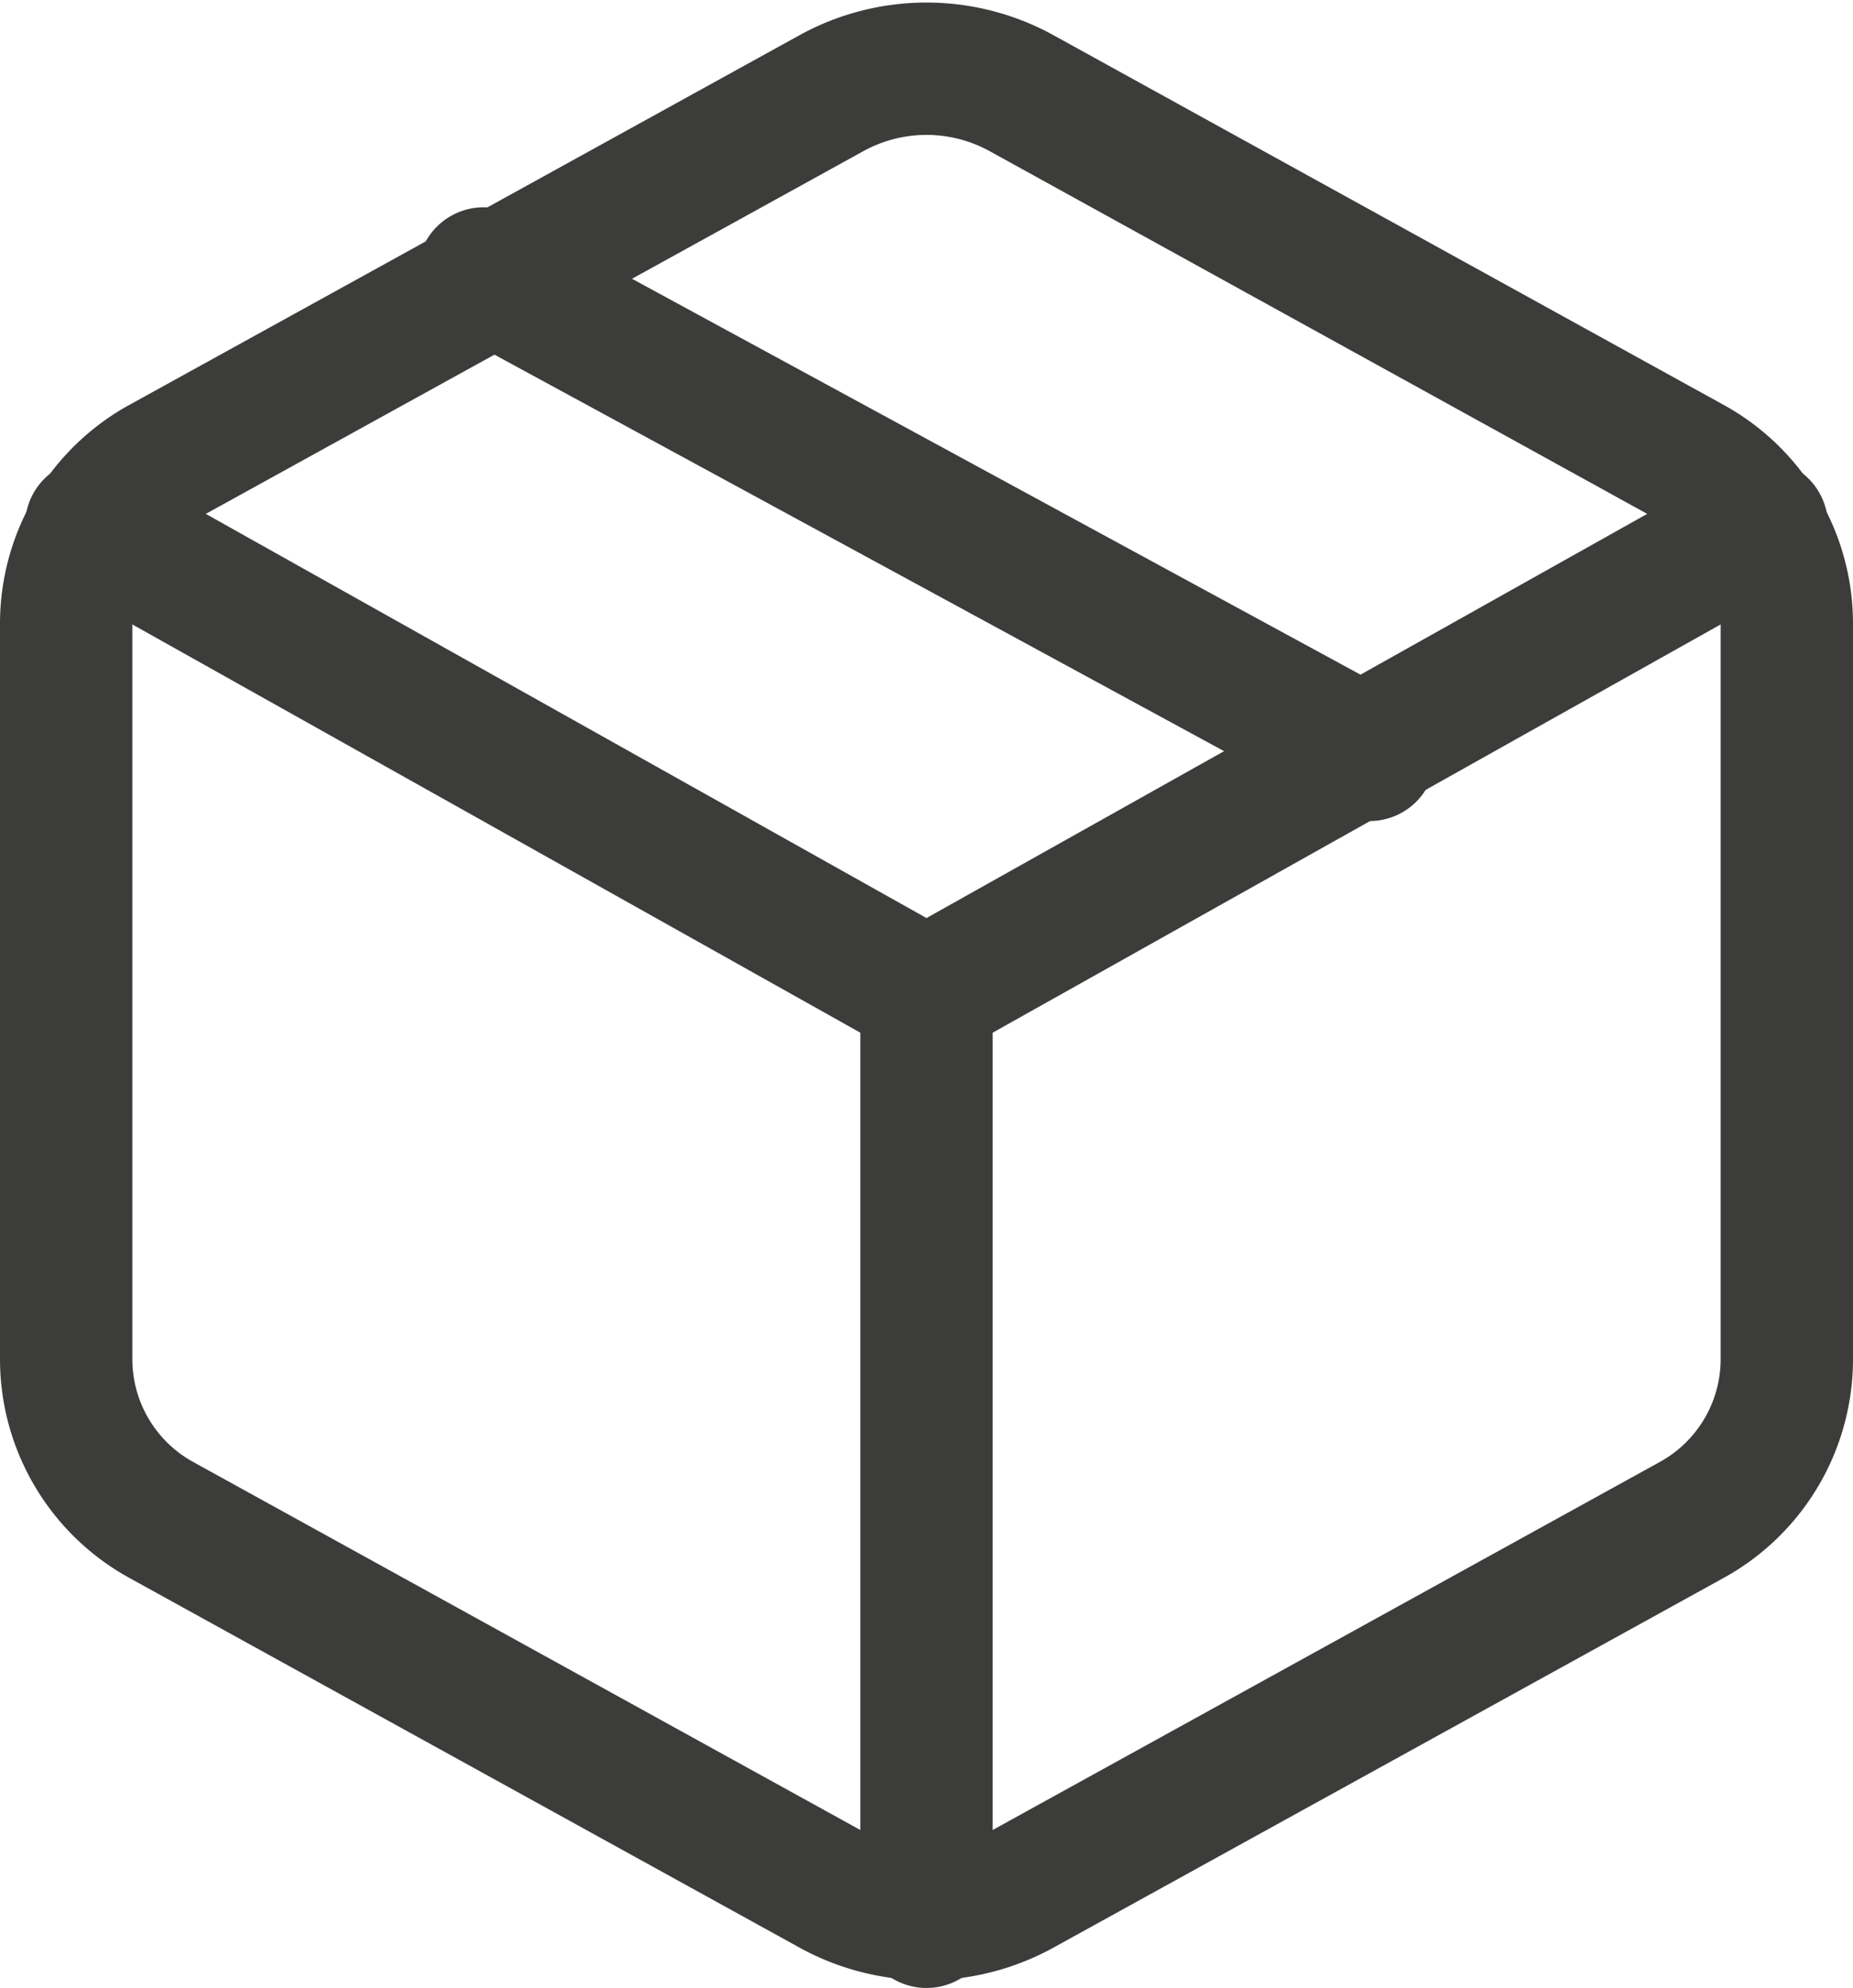 <?xml version="1.0" encoding="UTF-8"?> <svg xmlns="http://www.w3.org/2000/svg" width="14" height="15.019" viewBox="0 0 14 15.019"><g transform="translate(-4 -2.484)"><path d="M17.943,9.952,11.25,6.315" transform="translate(-3.596 -1.765)" fill="none" stroke="#3c3c3b" stroke-linecap="round" stroke-linejoin="round" stroke-width="1"></path><path d="M17.5,12.763V7.185a1.387,1.387,0,0,0-.722-1.206L11.722,3.19a1.489,1.489,0,0,0-1.444,0L5.222,5.979A1.387,1.387,0,0,0,4.5,7.185v5.578a1.387,1.387,0,0,0,.722,1.206l5.056,2.789a1.489,1.489,0,0,0,1.444,0l5.056-2.789a1.387,1.387,0,0,0,.722-1.206Z" transform="translate(0)" fill="none" stroke="#3c3c3b" stroke-linecap="round" stroke-linejoin="round" stroke-width="1"></path><path d="M4.905,10.44l6.311,3.539,6.311-3.539" transform="translate(-0.216 -3.986)" fill="none" stroke="#3c3c3b" stroke-linecap="round" stroke-linejoin="round" stroke-width="1"></path><path d="M18,25.064V18" transform="translate(-7 -8.061)" fill="none" stroke="#3c3c3b" stroke-linecap="round" stroke-linejoin="round" stroke-width="1"></path></g></svg> 